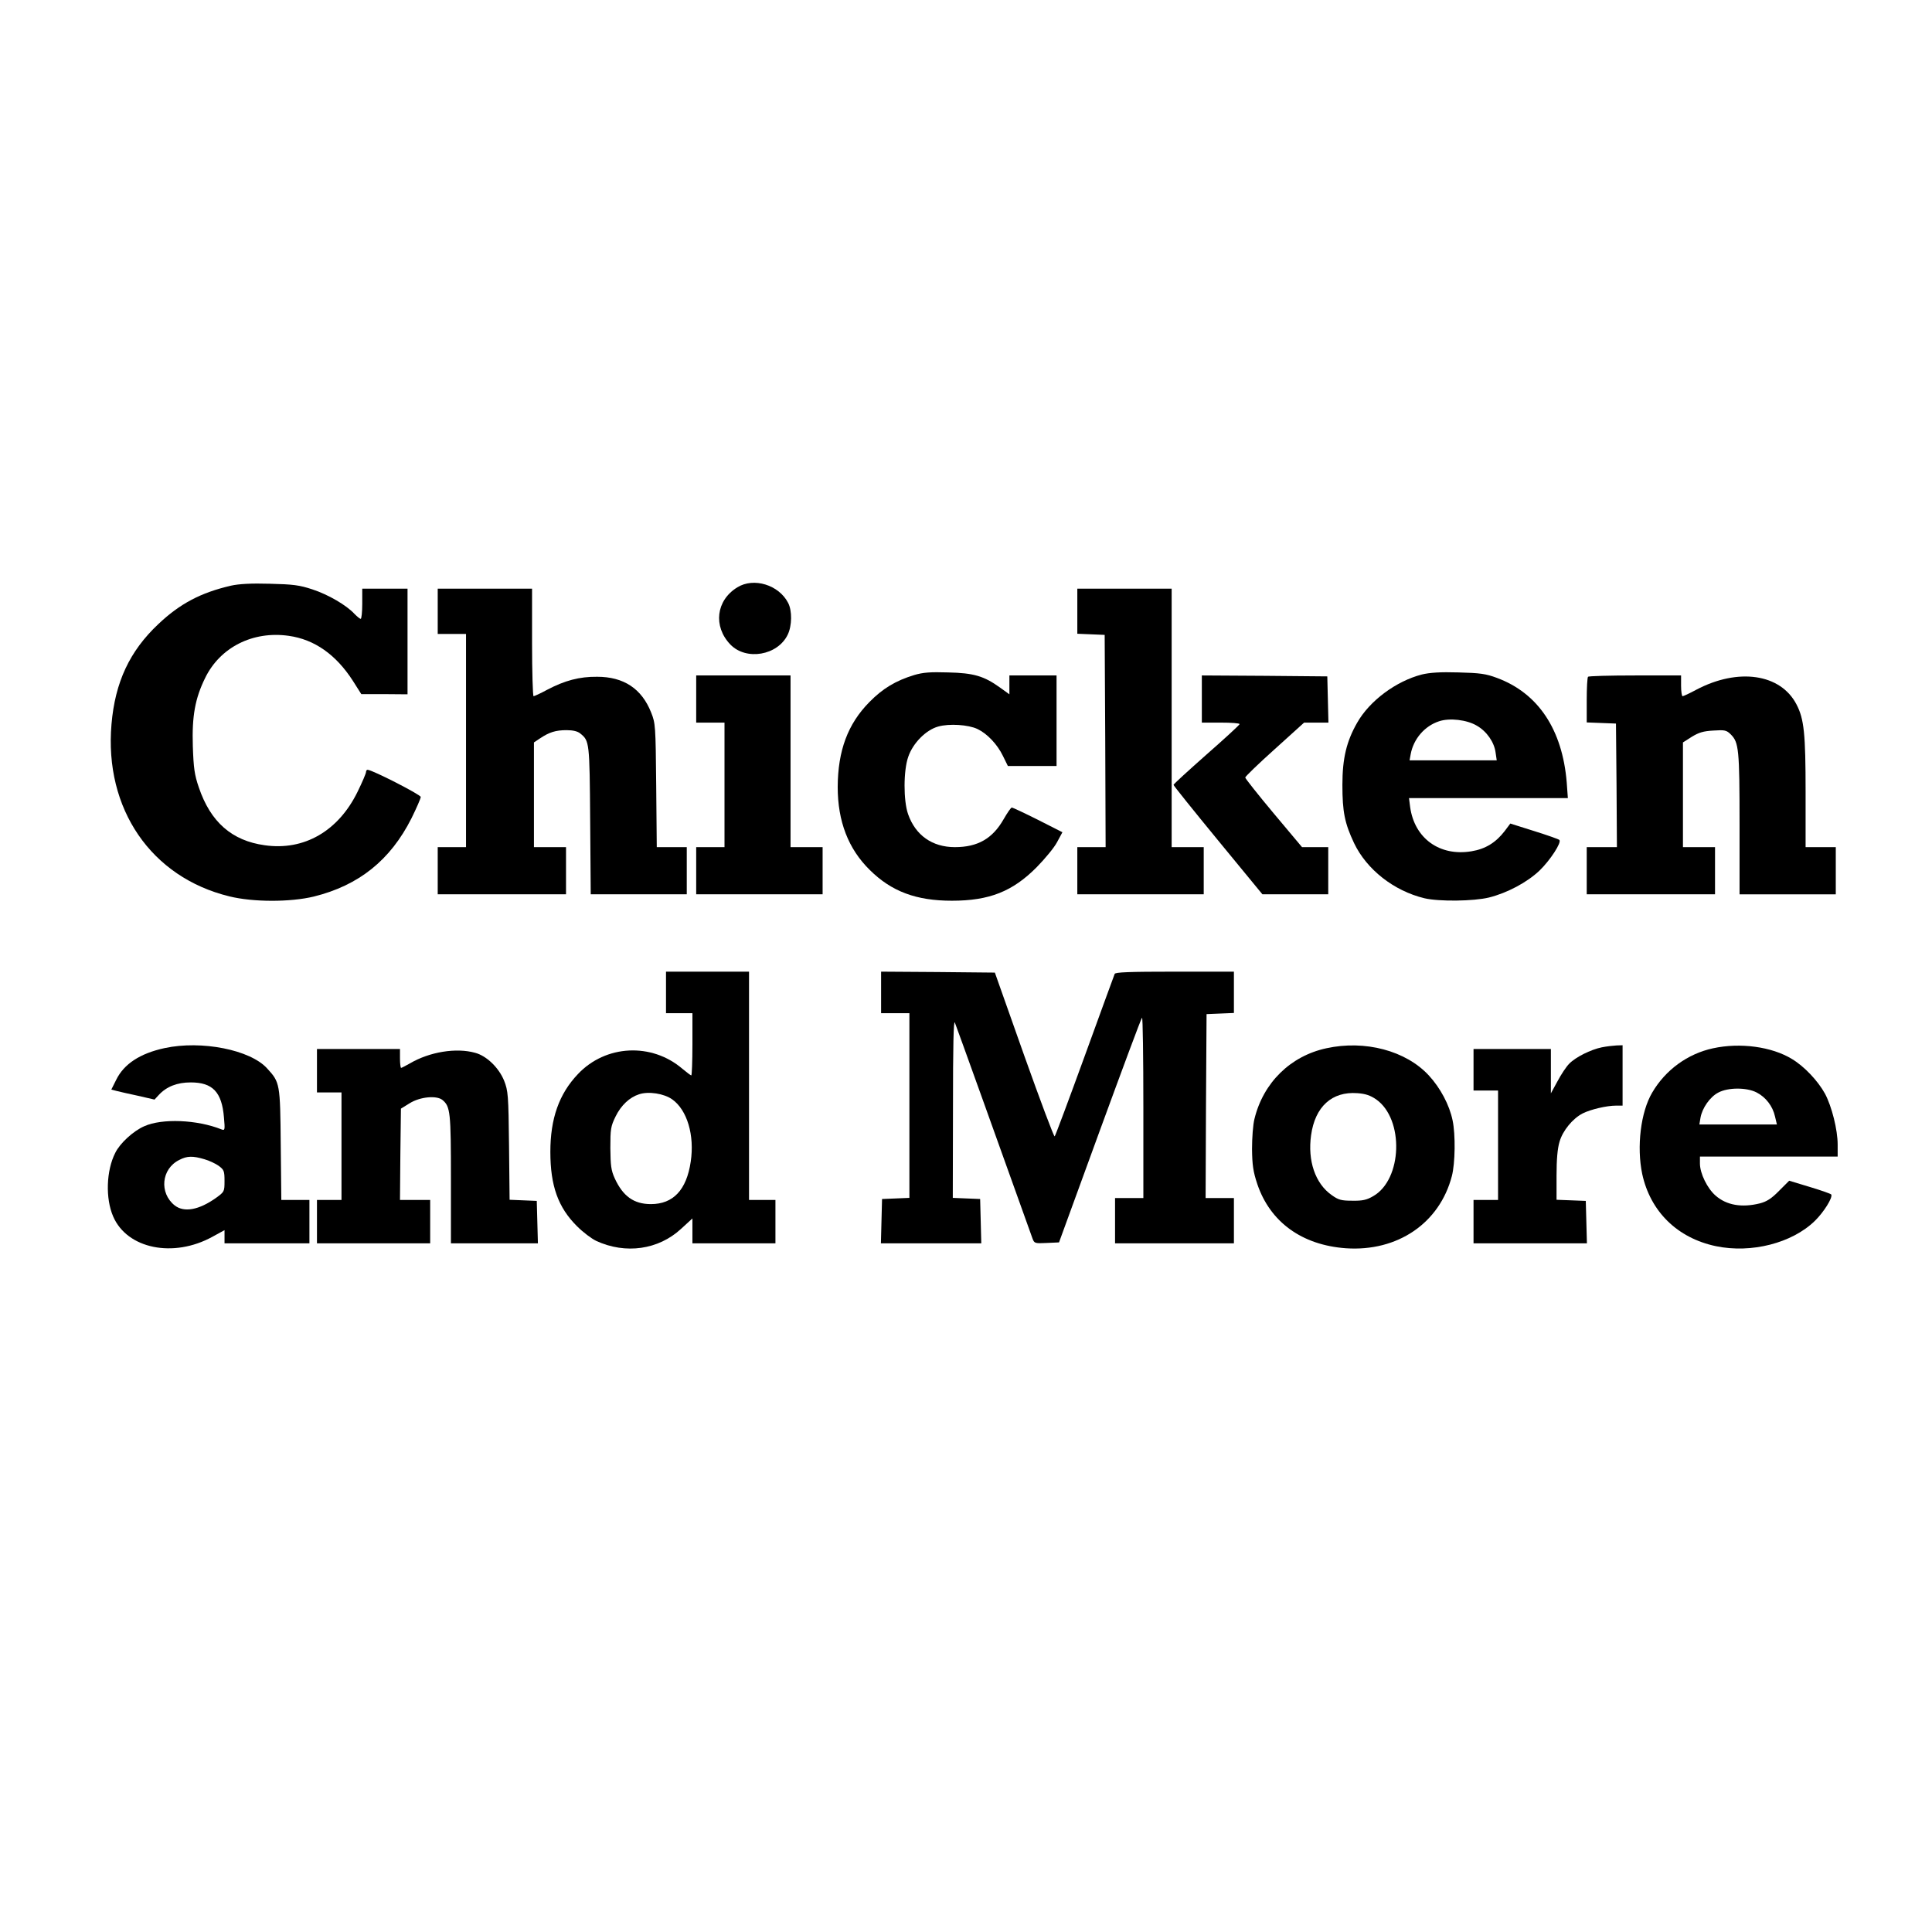 <?xml version="1.0" standalone="no"?>
<!DOCTYPE svg PUBLIC "-//W3C//DTD SVG 20010904//EN"
 "http://www.w3.org/TR/2001/REC-SVG-20010904/DTD/svg10.dtd">
<svg version="1.0" xmlns="http://www.w3.org/2000/svg"
 width="1024pt" height="1024pt" viewBox="0 0 1024 1024"
 preserveAspectRatio="xMidYMid meet">
<g transform="translate(0,1024) scale(0.1,-0.1)"
fill="#000000" stroke="none">
<path d="M1225 7136 c-161 -37 -272 -96 -386 -204 -152 -143 -229 -308 -248
-530 -39 -449 210 -812 625 -913 125 -31 323 -31 447 -1 239 59 406 193 518
415 27 55 49 105 49 113 0 12 -258 144 -282 144 -4 0 -8 -5 -8 -12 0 -7 -20
-54 -45 -105 -102 -208 -283 -313 -492 -283 -174 24 -287 123 -349 306 -23 67
-28 101 -32 220 -5 158 12 252 65 360 79 163 253 251 443 224 137 -19 251
-100 340 -238 l45 -71 123 0 122 -1 0 280 0 280 -120 0 -120 0 0 -80 c0 -44
-4 -80 -8 -80 -5 0 -19 12 -33 26 -42 46 -140 103 -223 130 -69 23 -103 27
-226 30 -99 3 -164 -1 -205 -10z"/>
<path d="M3908 7127 c-113 -69 -129 -207 -37 -303 84 -87 251 -58 304 52 23
47 24 128 2 169 -49 95 -182 136 -269 82z"/>
<path d="M2320 7000 l0 -120 75 0 75 0 0 -565 0 -565 -75 0 -75 0 0 -125 0
-125 340 0 340 0 0 125 0 125 -85 0 -85 0 0 278 0 277 33 22 c48 32 82 43 140
43 34 0 59 -6 73 -18 48 -39 49 -44 52 -459 l3 -393 255 0 254 0 0 125 0 125
-79 0 -80 0 -3 328 c-3 316 -4 329 -27 386 -50 126 -145 189 -286 189 -94 1
-172 -20 -265 -69 -35 -19 -68 -34 -72 -34 -4 0 -8 128 -8 285 l0 285 -250 0
-250 0 0 -120z"/>
<path d="M5710 7000 l0 -119 73 -3 72 -3 3 -562 2 -563 -75 0 -75 0 0 -125 0
-125 335 0 335 0 0 125 0 125 -85 0 -85 0 0 685 0 685 -250 0 -250 0 0 -120z"/>
<path d="M4845 6662 c-98 -30 -166 -71 -236 -142 -116 -117 -168 -259 -169
-451 0 -182 56 -328 170 -440 115 -114 246 -163 435 -163 199 0 322 49 450
178 44 45 93 104 108 133 l28 52 -130 66 c-72 36 -134 65 -138 65 -5 0 -24
-28 -43 -61 -59 -104 -138 -149 -259 -149 -120 0 -209 63 -248 175 -25 71 -25
231 1 304 25 73 94 142 158 160 59 17 161 10 209 -13 52 -25 105 -81 135 -143
l26 -53 129 0 129 0 0 240 0 240 -125 0 -125 0 0 -50 0 -50 -50 36 c-85 61
-139 77 -275 80 -94 3 -133 0 -180 -14z"/>
<path d="M7536 6665 c-136 -35 -277 -139 -343 -256 -56 -98 -78 -188 -78 -329
0 -143 12 -203 62 -309 67 -140 211 -253 373 -292 77 -18 260 -16 342 4 96 24
202 80 268 143 56 54 118 149 105 162 -3 4 -63 25 -133 47 l-127 40 -30 -40
c-47 -61 -102 -95 -176 -107 -168 -28 -302 68 -325 235 l-6 47 421 0 421 0 -6
83 c-23 280 -151 473 -370 554 -59 22 -89 26 -204 29 -96 3 -152 -1 -194 -11z
m291 -271 c53 -30 93 -88 100 -143 l6 -41 -231 0 -231 0 6 33 c15 81 74 149
150 174 56 19 148 8 200 -23z"/>
<path d="M3690 6535 l0 -125 75 0 75 0 0 -330 0 -330 -75 0 -75 0 0 -125 0
-125 335 0 335 0 0 125 0 125 -85 0 -85 0 0 455 0 455 -250 0 -250 0 0 -125z"/>
<path d="M6370 6535 l0 -125 100 0 c55 0 100 -3 100 -8 0 -4 -79 -77 -175
-161 -96 -85 -175 -157 -175 -161 0 -4 106 -136 235 -293 l236 -287 174 0 175
0 0 125 0 125 -70 0 -69 0 -151 180 c-82 98 -150 184 -150 189 0 5 70 73 156
150 l156 141 64 0 65 0 -3 123 -3 122 -332 3 -333 2 0 -125z"/>
<path d="M8417 6653 c-4 -3 -7 -59 -7 -124 l0 -118 78 -3 77 -3 3 -327 2 -328
-80 0 -80 0 0 -125 0 -125 340 0 340 0 0 125 0 125 -85 0 -85 0 0 278 0 277
47 30 c38 23 61 30 115 33 60 4 69 2 92 -21 42 -42 46 -80 46 -474 l0 -373
255 0 255 0 0 125 0 125 -80 0 -80 0 0 293 c0 308 -8 386 -48 463 -84 163
-309 196 -532 78 -35 -19 -68 -34 -72 -34 -4 0 -8 25 -8 55 l0 55 -243 0
c-134 0 -247 -3 -250 -7z"/>
<path d="M3530 4980 l0 -110 70 0 70 0 0 -165 c0 -91 -3 -165 -6 -165 -3 0
-24 16 -47 35 -163 140 -407 128 -554 -28 -100 -105 -146 -236 -146 -412 0
-180 41 -295 142 -395 31 -31 76 -65 101 -77 156 -72 330 -47 450 64 l60 55 0
-66 0 -66 220 0 220 0 0 115 0 115 -70 0 -70 0 0 605 0 605 -220 0 -220 0 0
-110z m33 -567 c79 -56 119 -190 98 -330 -22 -150 -93 -225 -211 -225 -90 0
-148 41 -192 137 -19 42 -22 67 -23 160 0 101 2 115 28 168 29 59 74 101 124
117 50 17 133 4 176 -27z"/>
<path d="M4670 4980 l0 -110 75 0 75 0 0 -490 0 -489 -72 -3 -73 -3 -3 -117
-3 -118 266 0 266 0 -3 118 -3 117 -72 3 -73 3 1 477 c0 329 3 469 10 452 8
-19 255 -707 411 -1143 10 -27 12 -28 75 -25 l66 3 216 592 c119 325 219 595
224 599 4 4 7 -209 7 -474 l0 -482 -75 0 -75 0 0 -120 0 -120 315 0 315 0 0
120 0 120 -75 0 -75 0 2 488 3 487 73 3 72 3 0 109 0 110 -314 0 c-242 0 -315
-3 -318 -12 -3 -7 -74 -202 -158 -433 -84 -231 -156 -424 -160 -428 -4 -4 -76
189 -162 430 l-155 438 -302 3 -301 2 0 -110z"/>
<path d="M873 4685 c-130 -28 -216 -84 -257 -168 l-26 -52 27 -7 c16 -4 67
-16 115 -26 l87 -20 23 25 c41 44 97 66 169 66 116 0 165 -51 176 -186 6 -66
5 -70 -13 -63 -130 52 -315 59 -409 17 -58 -25 -129 -90 -154 -141 -48 -94
-53 -242 -11 -338 74 -171 319 -221 526 -107 l64 35 0 -35 0 -35 225 0 225 0
0 115 0 115 -74 0 -75 0 -3 293 c-3 324 -4 330 -72 404 -89 99 -348 150 -543
108z m210 -589 c25 -7 59 -23 76 -35 28 -21 31 -27 31 -80 0 -57 -1 -58 -45
-90 -90 -64 -169 -79 -219 -40 -83 66 -71 194 24 241 42 22 72 22 133 4z"/>
<path d="M7030 4684 c-190 -41 -334 -182 -381 -374 -8 -31 -13 -101 -13 -160
1 -85 6 -120 28 -186 68 -201 236 -323 469 -340 274 -19 497 133 562 382 18
68 20 221 4 296 -17 82 -65 172 -126 238 -121 131 -338 189 -543 144z m264
-271 c149 -105 139 -425 -16 -513 -34 -20 -57 -25 -110 -24 -59 0 -74 4 -110
30 -87 61 -128 182 -109 317 21 152 111 233 245 223 44 -3 69 -12 100 -33z"/>
<path d="M8490 4689 c-59 -12 -139 -52 -173 -87 -15 -15 -43 -57 -62 -93 l-35
-64 0 118 0 117 -205 0 -205 0 0 -110 0 -110 65 0 65 0 0 -290 0 -290 -65 0
-65 0 0 -115 0 -115 300 0 301 0 -3 113 -3 112 -77 3 -78 3 0 128 c0 86 5 144
16 180 17 59 70 123 123 150 42 21 127 41 176 41 l35 0 0 160 0 160 -32 -1
c-18 -1 -53 -5 -78 -10z"/>
<path d="M9080 4684 c-135 -29 -253 -115 -323 -235 -61 -103 -83 -287 -53
-431 43 -199 186 -340 391 -383 187 -39 403 16 524 134 48 47 96 124 87 140
-3 4 -54 22 -114 40 l-109 33 -54 -54 c-40 -41 -66 -57 -101 -66 -96 -24 -177
-10 -235 41 -44 38 -83 118 -83 170 l0 37 365 0 365 0 0 63 c0 79 -31 202 -67
270 -38 69 -110 145 -175 184 -108 66 -275 88 -418 57z m230 -234 c49 -25 86
-73 98 -128 l10 -42 -205 0 -206 0 6 36 c9 51 50 110 94 133 52 28 150 28 203
1z"/>
<path d="M1680 4565 l0 -115 65 0 65 0 0 -285 0 -285 -65 0 -65 0 0 -115 0
-115 300 0 300 0 0 115 0 115 -80 0 -80 0 2 242 3 242 47 29 c55 34 142 42
173 17 42 -35 45 -64 45 -420 l0 -340 230 0 231 0 -3 113 -3 112 -72 3 -72 3
-3 287 c-3 270 -5 290 -26 344 -28 69 -93 132 -154 148 -100 28 -241 5 -345
-56 -23 -13 -44 -24 -47 -24 -3 0 -6 23 -6 50 l0 50 -220 0 -220 0 0 -115z"/>
</g>
</svg>
